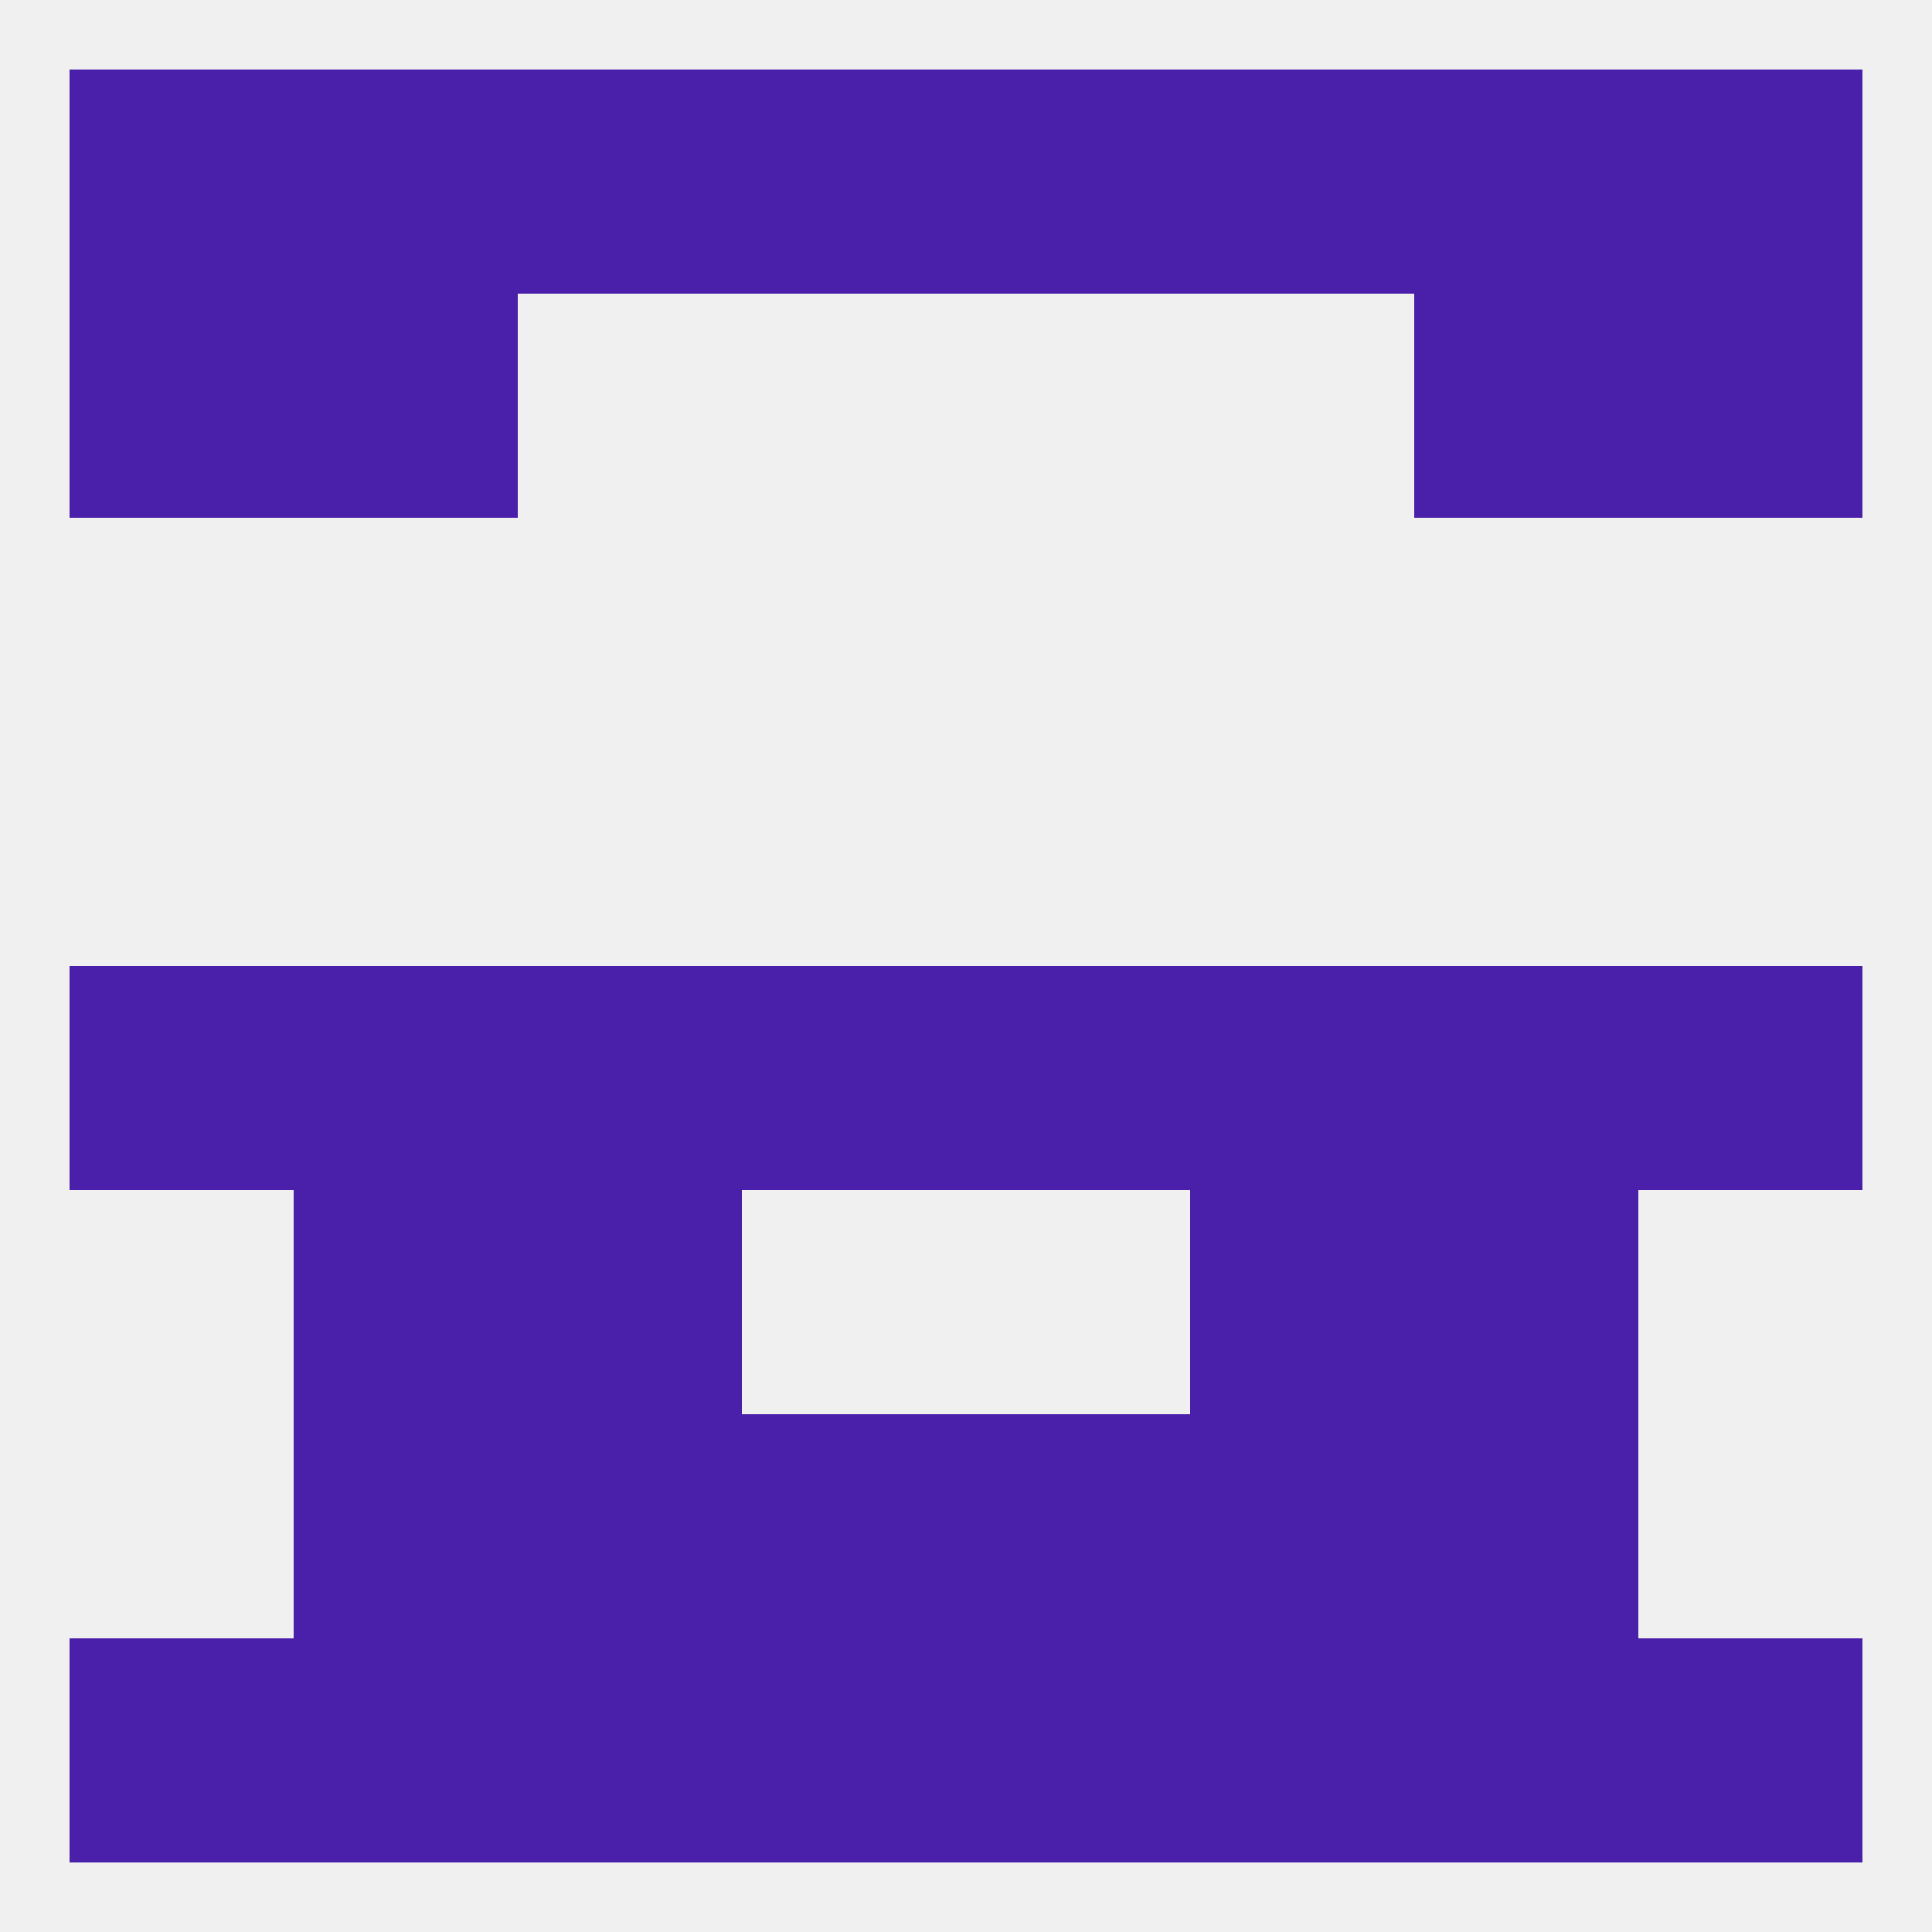 
<!--   <?xml version="1.0"?> -->
<svg version="1.1" baseprofile="full" xmlns="http://www.w3.org/2000/svg" xmlns:xlink="http://www.w3.org/1999/xlink" xmlns:ev="http://www.w3.org/2001/xml-events" width="250" height="250" viewBox="0 0 250 250" >
	<rect width="100%" height="100%" fill="rgba(240,240,240,255)"/>

	<rect x="125" y="125" width="29" height="29" fill="rgba(74,32,171,255)"/>
	<rect x="154" y="125" width="29" height="29" fill="rgba(74,32,171,255)"/>
	<rect x="9" y="125" width="29" height="29" fill="rgba(74,32,171,255)"/>
	<rect x="212" y="125" width="29" height="29" fill="rgba(74,32,171,255)"/>
	<rect x="67" y="125" width="29" height="29" fill="rgba(74,32,171,255)"/>
	<rect x="38" y="125" width="29" height="29" fill="rgba(74,32,171,255)"/>
	<rect x="183" y="125" width="29" height="29" fill="rgba(74,32,171,255)"/>
	<rect x="96" y="125" width="29" height="29" fill="rgba(74,32,171,255)"/>
	<rect x="38" y="154" width="29" height="29" fill="rgba(74,32,171,255)"/>
	<rect x="183" y="154" width="29" height="29" fill="rgba(74,32,171,255)"/>
	<rect x="67" y="154" width="29" height="29" fill="rgba(74,32,171,255)"/>
	<rect x="154" y="154" width="29" height="29" fill="rgba(74,32,171,255)"/>
	<rect x="96" y="183" width="29" height="29" fill="rgba(74,32,171,255)"/>
	<rect x="125" y="183" width="29" height="29" fill="rgba(74,32,171,255)"/>
	<rect x="67" y="183" width="29" height="29" fill="rgba(74,32,171,255)"/>
	<rect x="154" y="183" width="29" height="29" fill="rgba(74,32,171,255)"/>
	<rect x="38" y="183" width="29" height="29" fill="rgba(74,32,171,255)"/>
	<rect x="183" y="183" width="29" height="29" fill="rgba(74,32,171,255)"/>
	<rect x="183" y="212" width="29" height="29" fill="rgba(74,32,171,255)"/>
	<rect x="67" y="212" width="29" height="29" fill="rgba(74,32,171,255)"/>
	<rect x="154" y="212" width="29" height="29" fill="rgba(74,32,171,255)"/>
	<rect x="96" y="212" width="29" height="29" fill="rgba(74,32,171,255)"/>
	<rect x="125" y="212" width="29" height="29" fill="rgba(74,32,171,255)"/>
	<rect x="9" y="212" width="29" height="29" fill="rgba(74,32,171,255)"/>
	<rect x="212" y="212" width="29" height="29" fill="rgba(74,32,171,255)"/>
	<rect x="38" y="212" width="29" height="29" fill="rgba(74,32,171,255)"/>
	<rect x="154" y="9" width="29" height="29" fill="rgba(74,32,171,255)"/>
	<rect x="96" y="9" width="29" height="29" fill="rgba(74,32,171,255)"/>
	<rect x="125" y="9" width="29" height="29" fill="rgba(74,32,171,255)"/>
	<rect x="9" y="9" width="29" height="29" fill="rgba(74,32,171,255)"/>
	<rect x="212" y="9" width="29" height="29" fill="rgba(74,32,171,255)"/>
	<rect x="38" y="9" width="29" height="29" fill="rgba(74,32,171,255)"/>
	<rect x="183" y="9" width="29" height="29" fill="rgba(74,32,171,255)"/>
	<rect x="67" y="9" width="29" height="29" fill="rgba(74,32,171,255)"/>
	<rect x="212" y="38" width="29" height="29" fill="rgba(74,32,171,255)"/>
	<rect x="38" y="38" width="29" height="29" fill="rgba(74,32,171,255)"/>
	<rect x="183" y="38" width="29" height="29" fill="rgba(74,32,171,255)"/>
	<rect x="9" y="38" width="29" height="29" fill="rgba(74,32,171,255)"/>
</svg>